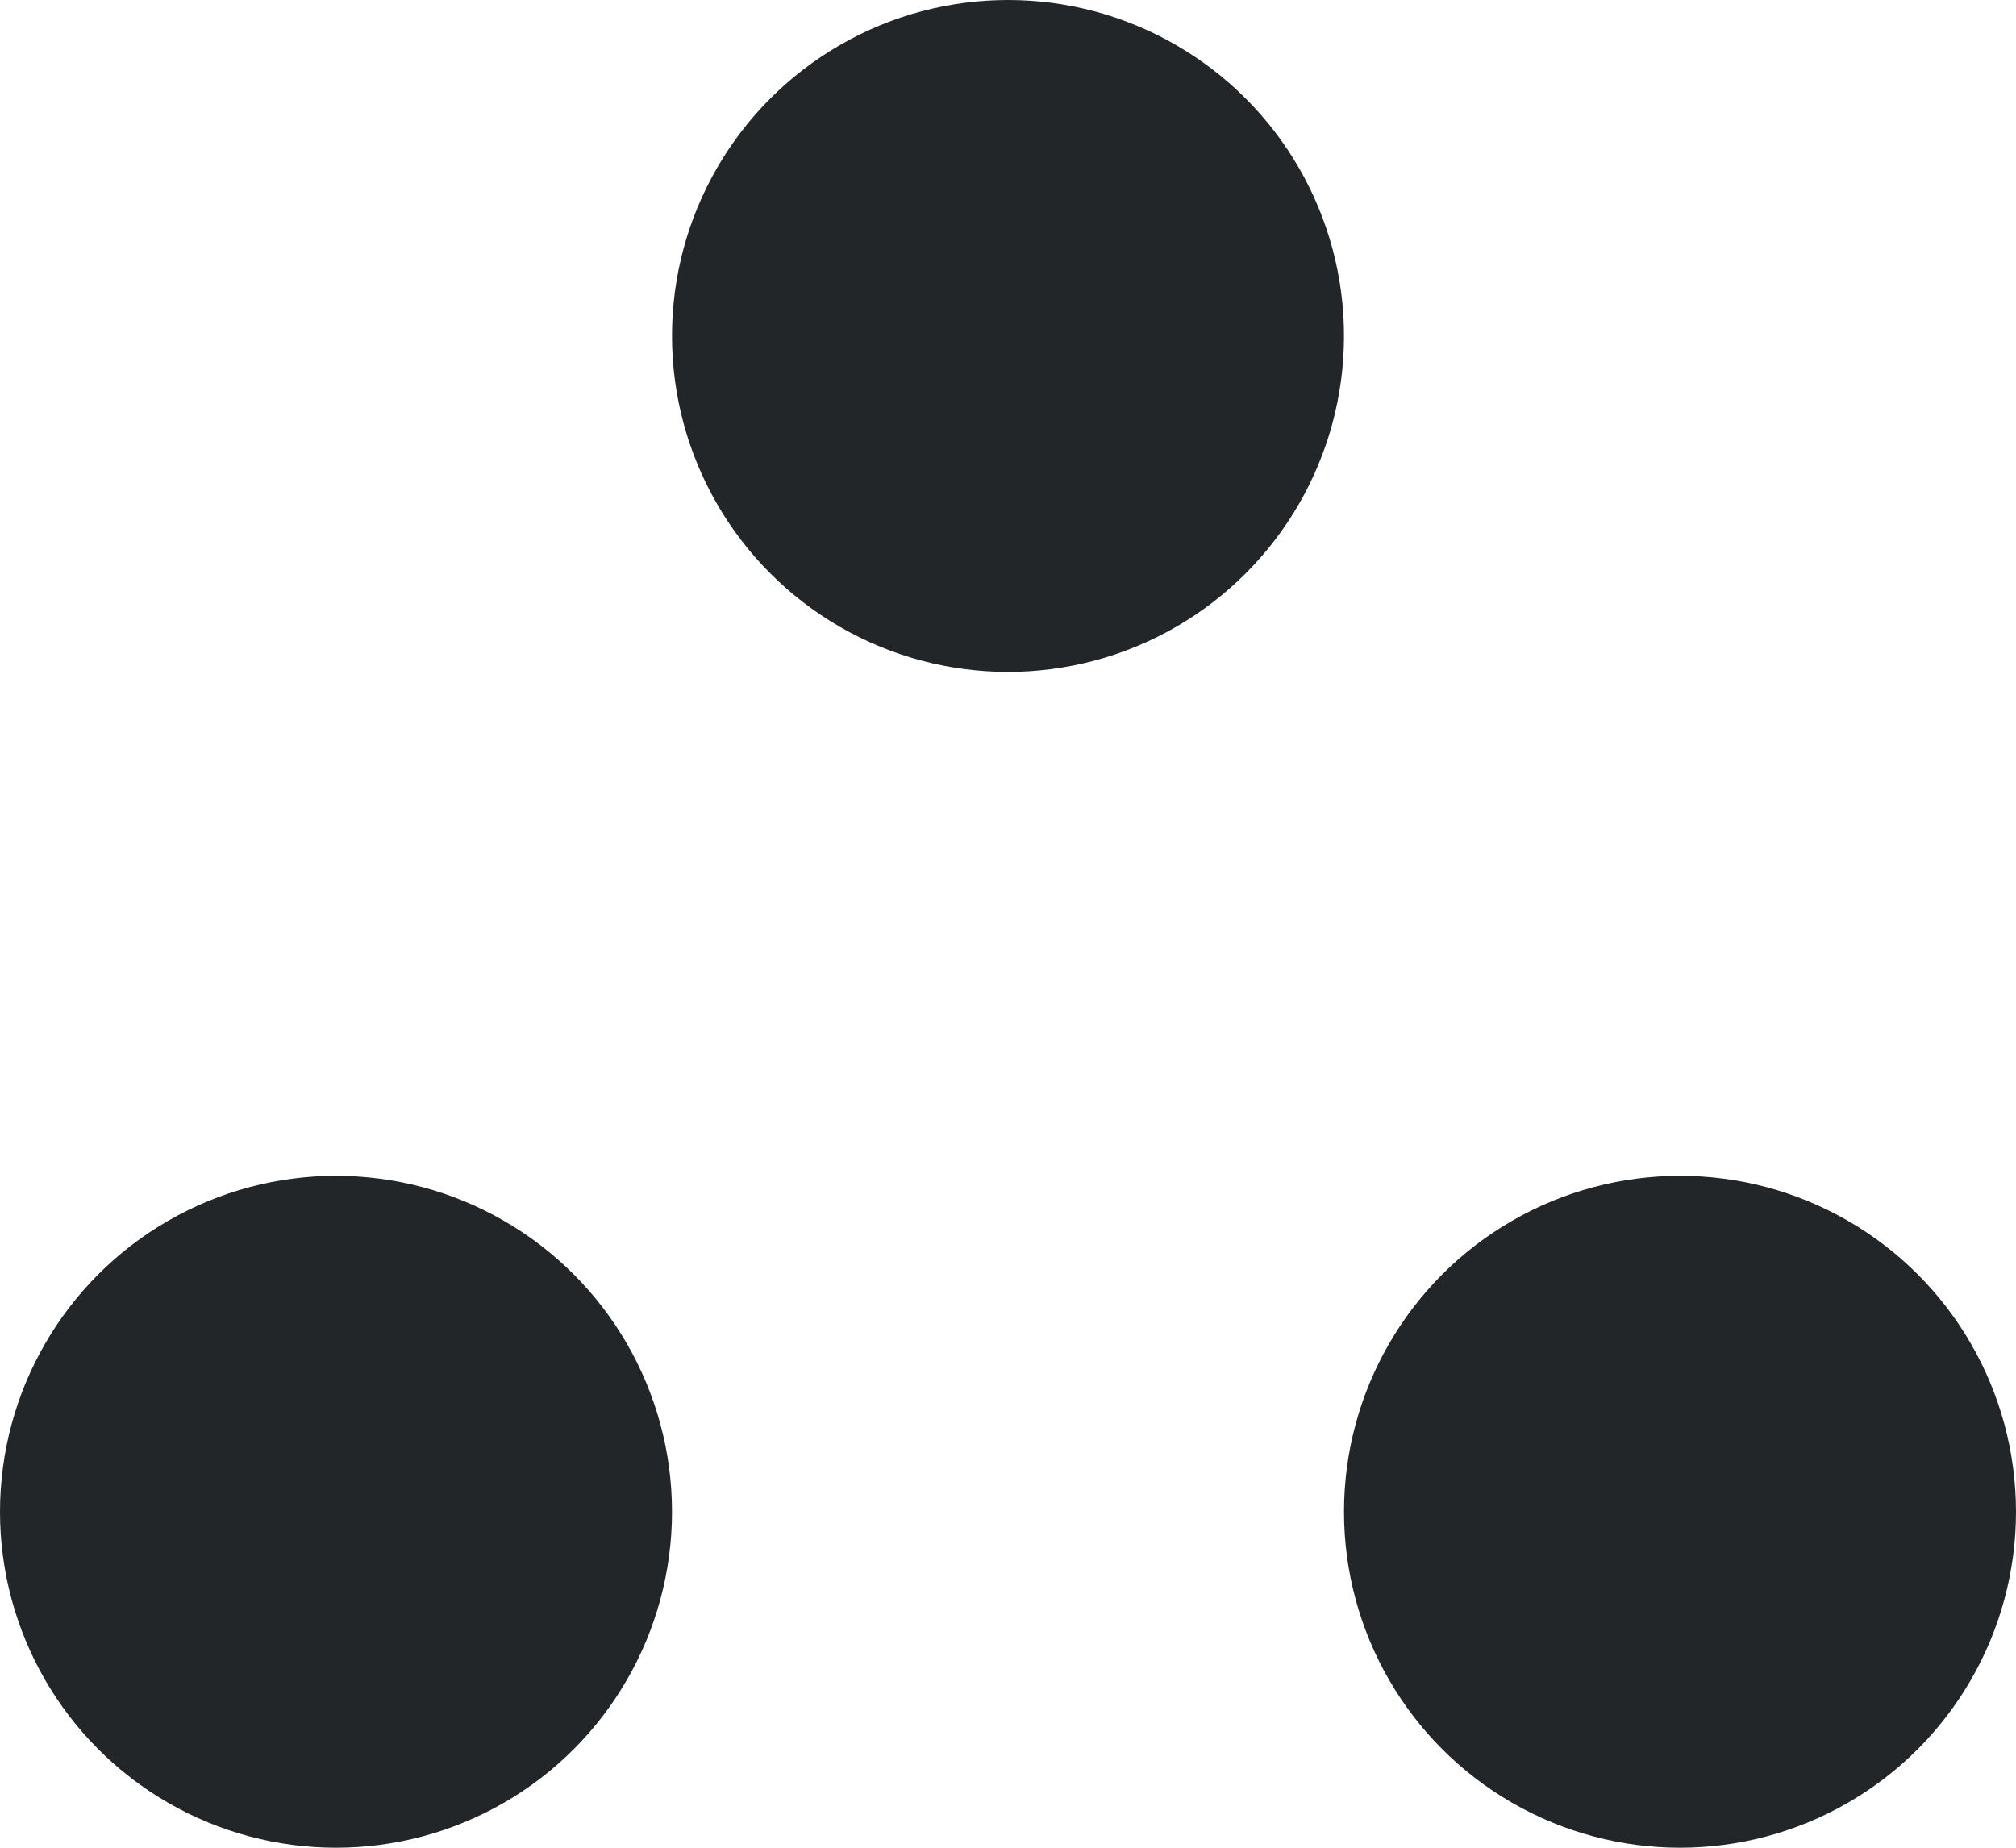 <?xml version="1.0" encoding="UTF-8"?> <svg xmlns="http://www.w3.org/2000/svg" width="12" height="11" viewBox="0 0 12 11" fill="none"><circle cx="6" cy="2" r="2" fill="#232628"></circle><circle cx="2" cy="9" r="2" fill="#232628"></circle><circle cx="10" cy="9" r="2" fill="#232628"></circle></svg> 